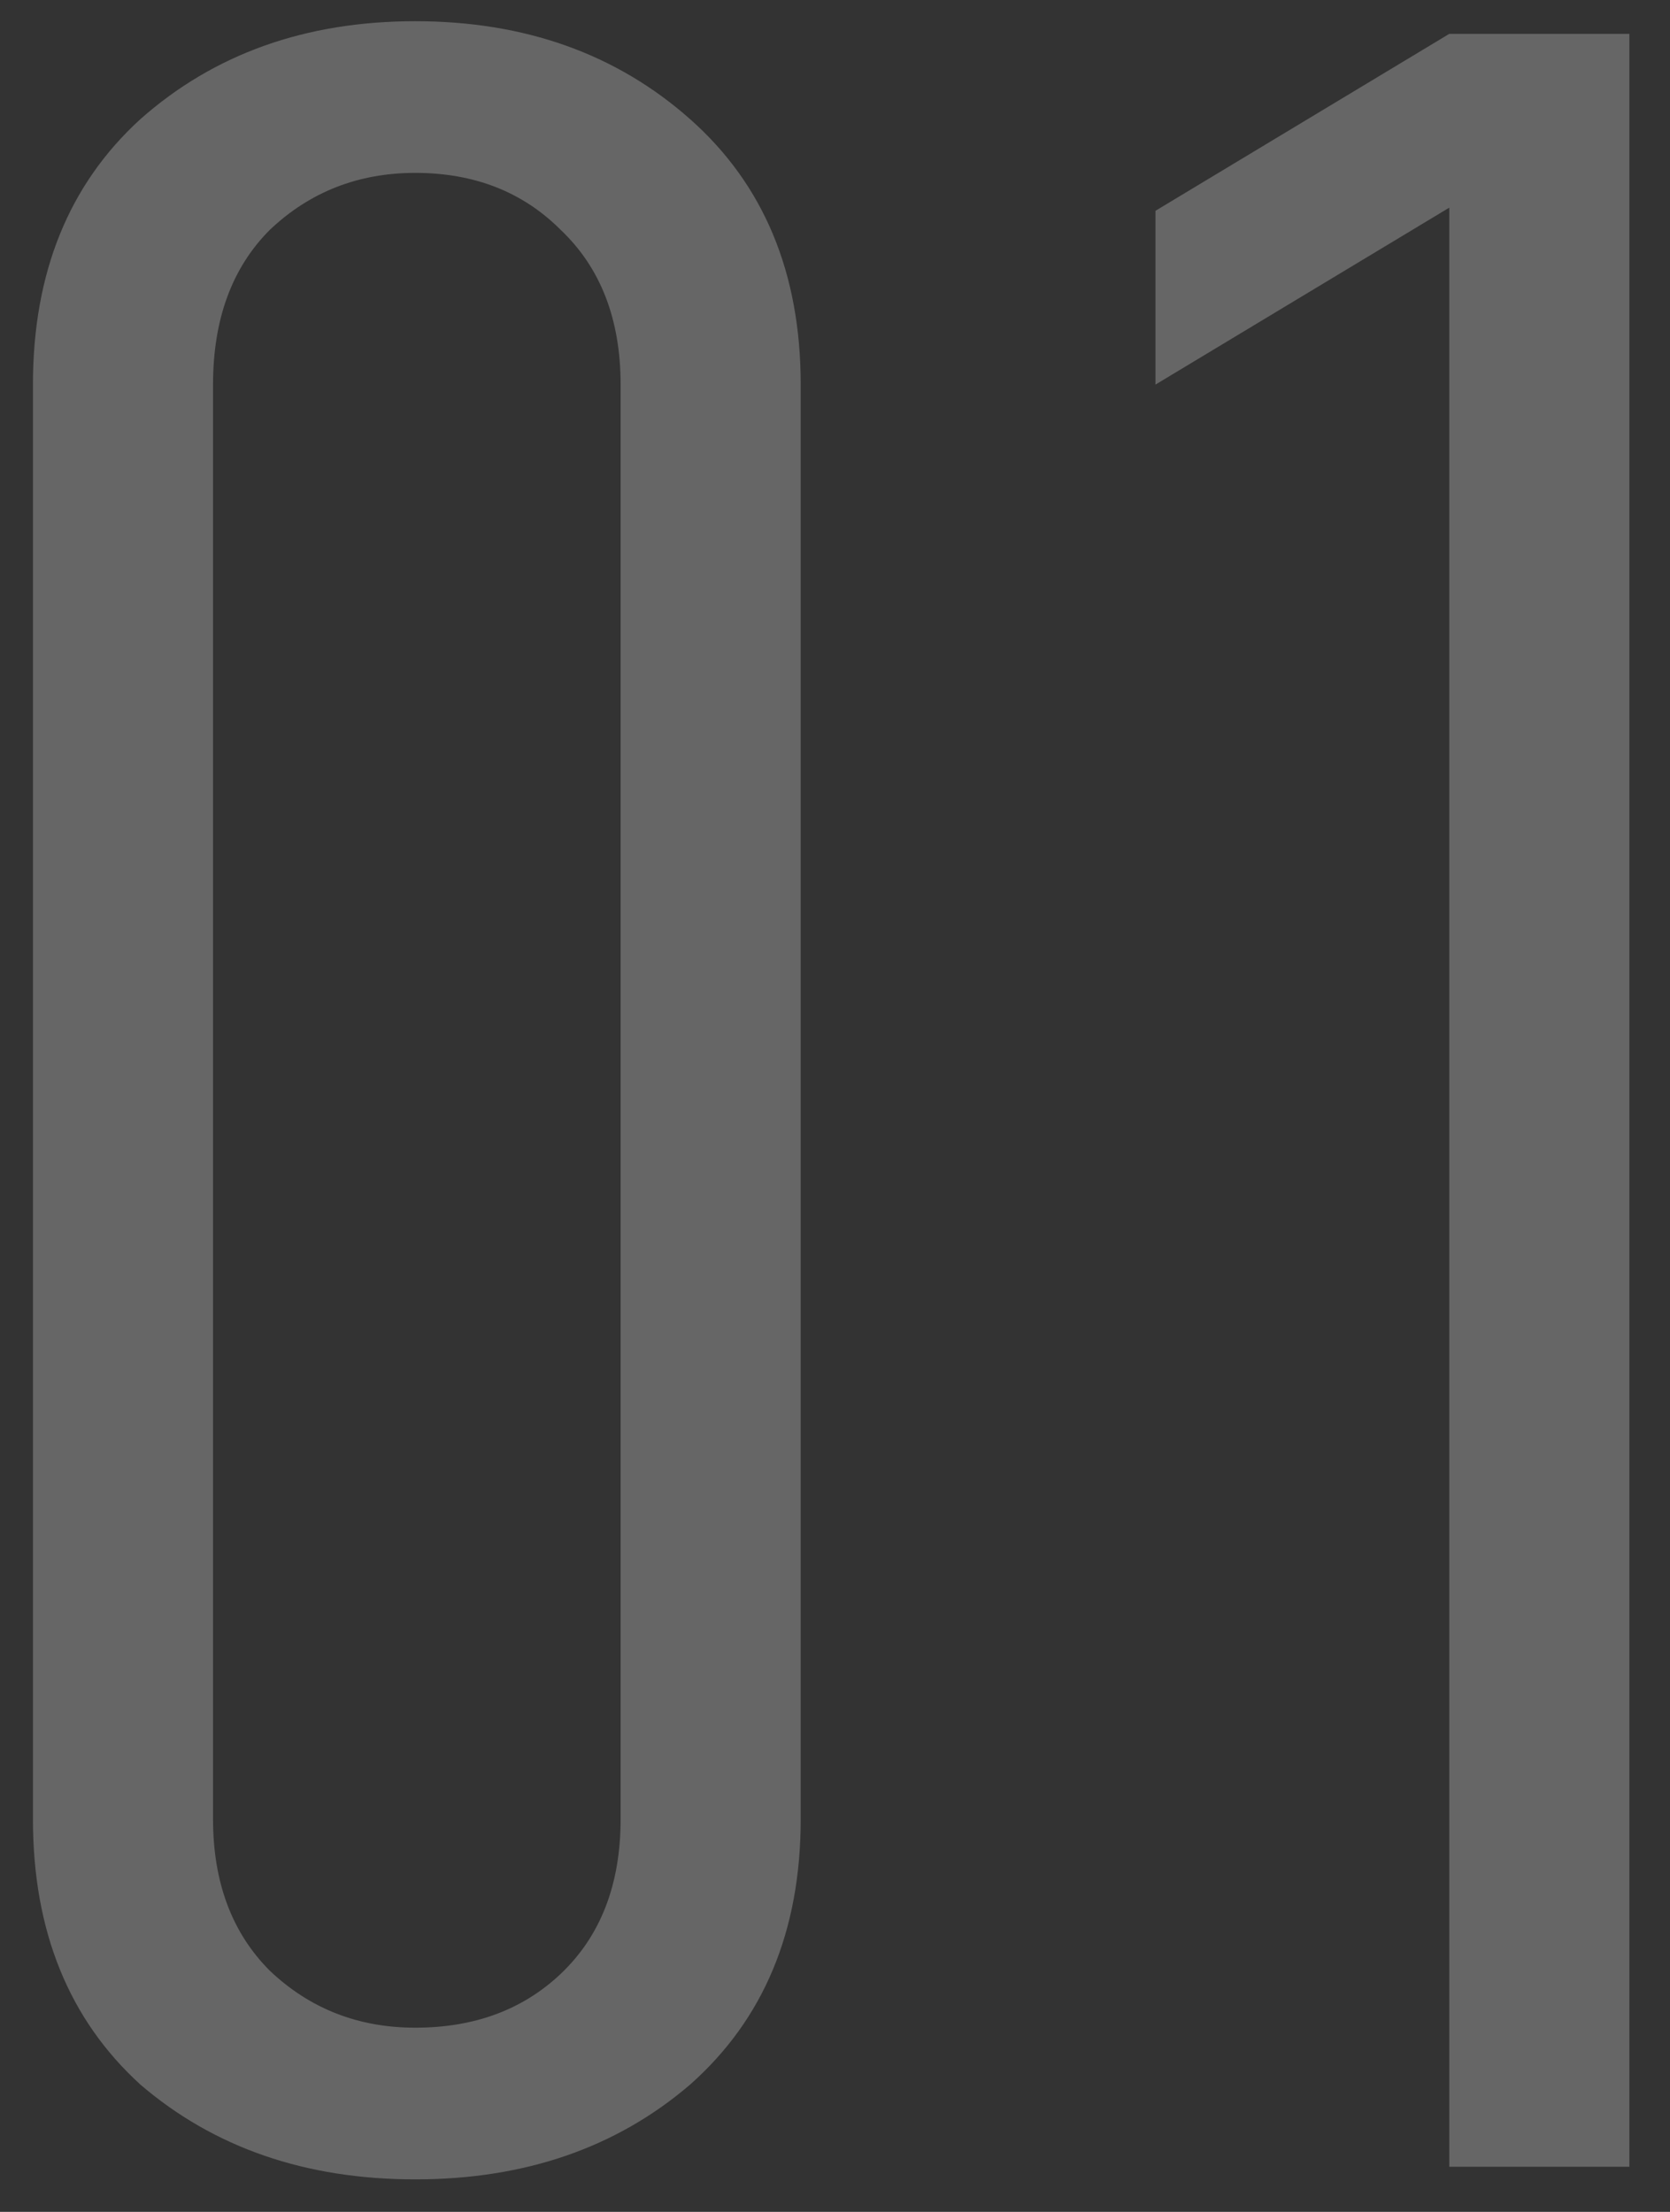 <?xml version="1.0" encoding="UTF-8"?> <svg xmlns="http://www.w3.org/2000/svg" width="37" height="49" viewBox="0 0 37 49" fill="none"><rect x="0" y="0" width="37" height="49" fill="#333333" stroke="none"/> <path opacity="0.25" d="M3.11 2.64C4.743 1.193 6.773 0.47 9.2 0.47C11.627 0.47 13.657 1.193 15.29 2.64C16.923 4.087 17.74 6.047 17.74 8.52V40.3C17.74 42.773 16.923 44.733 15.29 46.18C13.657 47.58 11.627 48.28 9.2 48.28C6.773 48.28 4.743 47.58 3.11 46.18C1.523 44.733 0.73 42.773 0.73 40.3V8.52C0.73 6.047 1.523 4.087 3.11 2.64ZM4.72 8.52V40.3C4.72 41.7 5.14 42.82 5.98 43.66C6.867 44.5 7.94 44.92 9.2 44.92C10.507 44.92 11.58 44.523 12.42 43.73C13.307 42.89 13.75 41.747 13.75 40.3V8.52C13.75 7.073 13.307 5.93 12.42 5.09C11.58 4.25 10.507 3.83 9.2 3.83C7.94 3.83 6.867 4.25 5.98 5.09C5.14 5.93 4.72 7.073 4.72 8.52ZM25.6 8.52V4.67L32.11 0.75H36.1V48H32.11V4.6L25.6 8.52Z" fill="white"></path> </svg> 